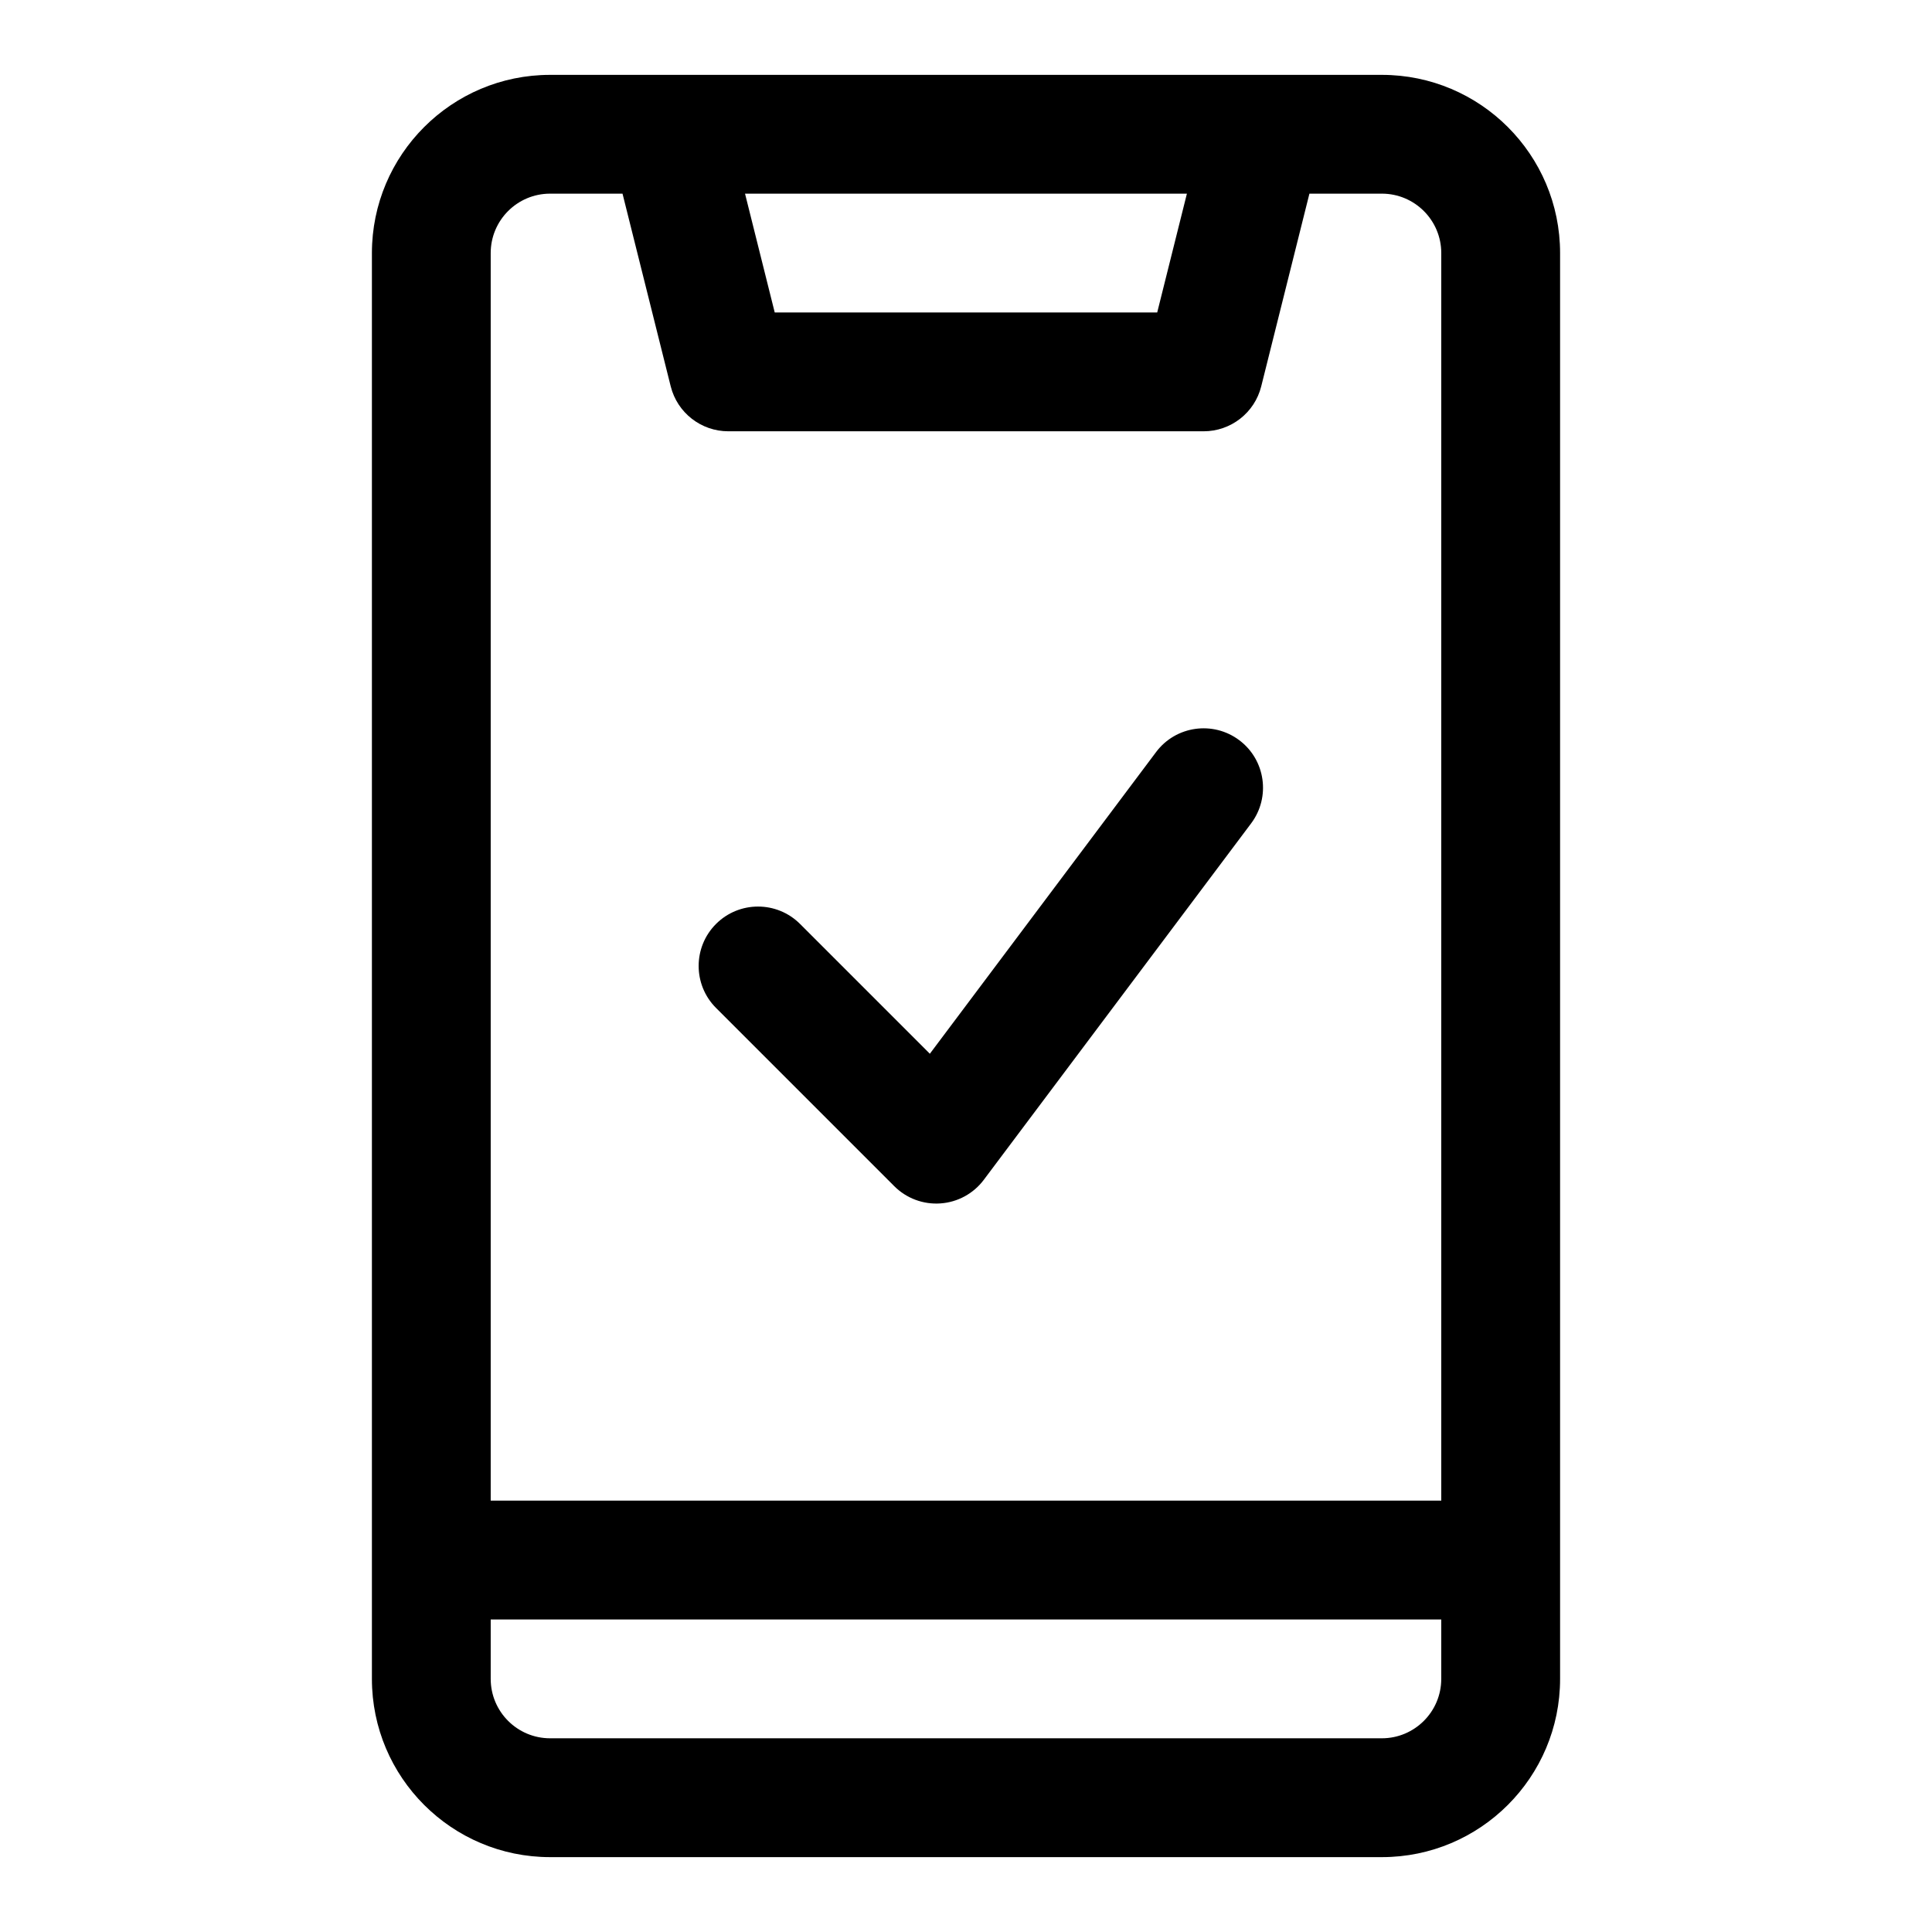 <?xml version="1.0" encoding="UTF-8"?>
<!-- Uploaded to: SVG Repo, www.svgrepo.com, Generator: SVG Repo Mixer Tools -->
<svg fill="#000000" width="800px" height="800px" version="1.1" viewBox="144 144 512 512" xmlns="http://www.w3.org/2000/svg">
 <path d="m478.4 163.84h-156.81-0.613-31.188c-26.07 0-47.23 21.16-47.23 47.23v377.86c0 26.07 21.16 47.23 47.23 47.23h220.42c26.07 0 47.23-21.16 47.23-47.23v-377.86c0-26.07-21.16-47.23-47.23-47.23h-31.188-0.613zm47.547 409.34v15.742c0 8.691-7.055 15.742-15.742 15.742h-220.42c-8.691 0-15.742-7.055-15.742-15.742v-15.742h251.91zm-34.938-377.86-12.77 51.059c-1.746 7.008-8.047 11.918-15.273 11.918h-125.95c-7.227 0-13.523-4.914-15.273-11.918l-12.77-51.059h-19.191c-8.691 0-15.742 7.055-15.742 15.742v330.62h251.91v-330.62c0-8.691-7.055-15.742-15.742-15.742zm-157.25 215.8 47.23 47.23c3.227 3.227 7.699 4.894 12.25 4.566 4.551-0.316 8.738-2.598 11.477-6.25l70.848-94.465c5.211-6.957 3.809-16.832-3.148-22.043-6.957-5.211-16.832-3.809-22.043 3.148l-59.953 79.949-34.402-34.402c-6.141-6.141-16.121-6.141-22.262 0-6.141 6.141-6.141 16.121 0 22.262zm124.79-215.8h-117.11l7.871 31.488h101.36l7.871-31.488z" fill-rule="evenodd"/>
</svg>